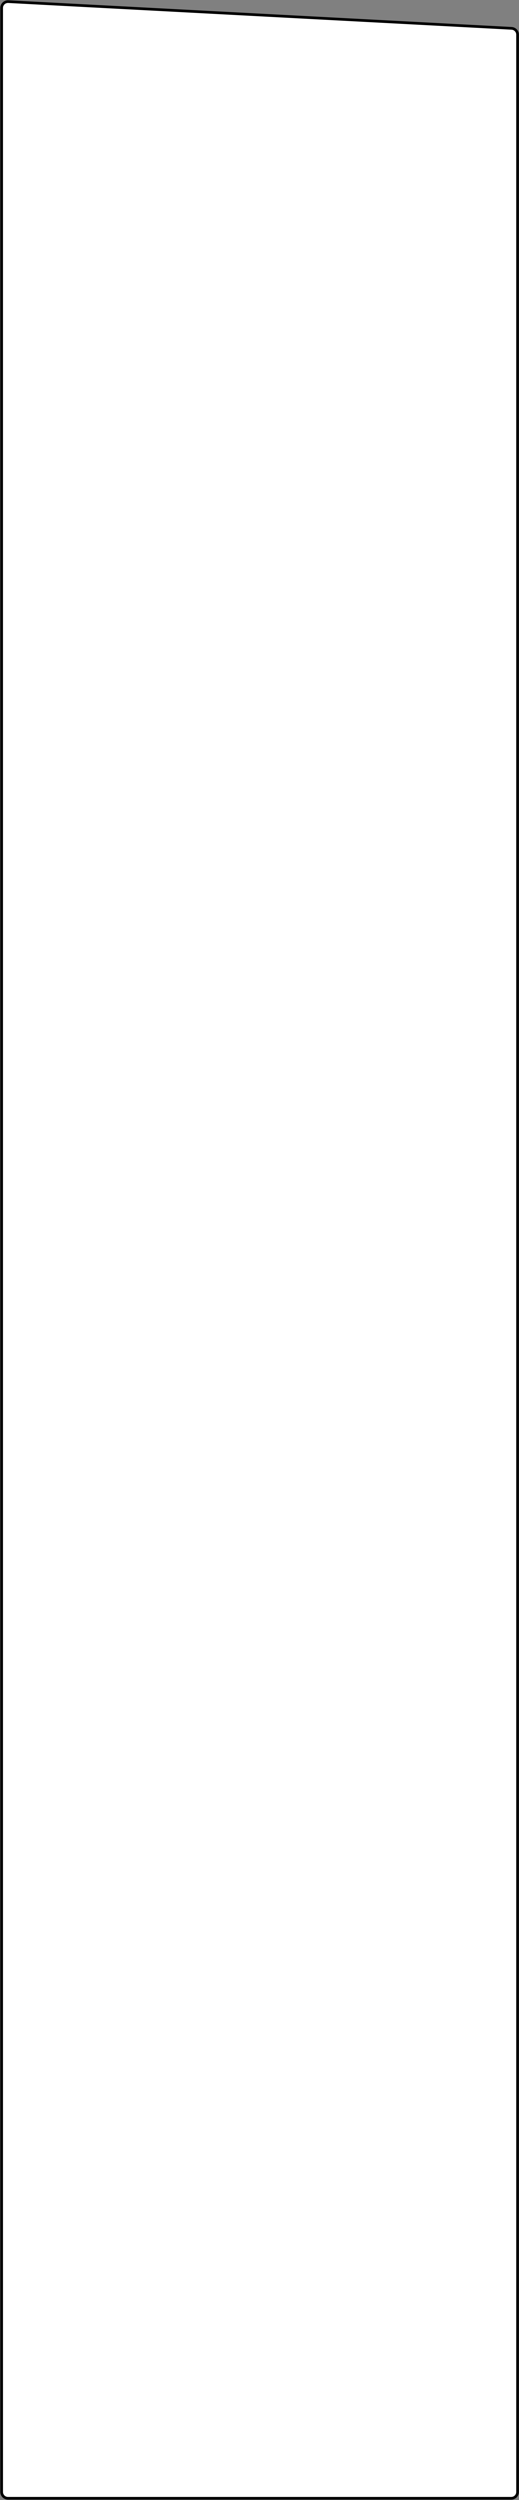 <?xml version="1.0" encoding="UTF-8"?> <svg xmlns="http://www.w3.org/2000/svg" width="1354" height="6517" viewBox="0 0 1354 6517" fill="none"><rect x="0" y="0" width="1354" height="6517" fill="#808080" stroke="none"/><path d="M1334.65 73.876L21.647 4.242C12.204 3.741 4.273 11.263 4.273 20.719V6496.09C4.273 6505.2 11.66 6512.59 20.773 6512.59H1333.77C1342.89 6512.59 1350.27 6505.2 1350.27 6496.09V90.353C1350.27 81.58 1343.41 74.341 1334.65 73.876Z" fill="white" stroke="black" stroke-width="7"></path></svg> 